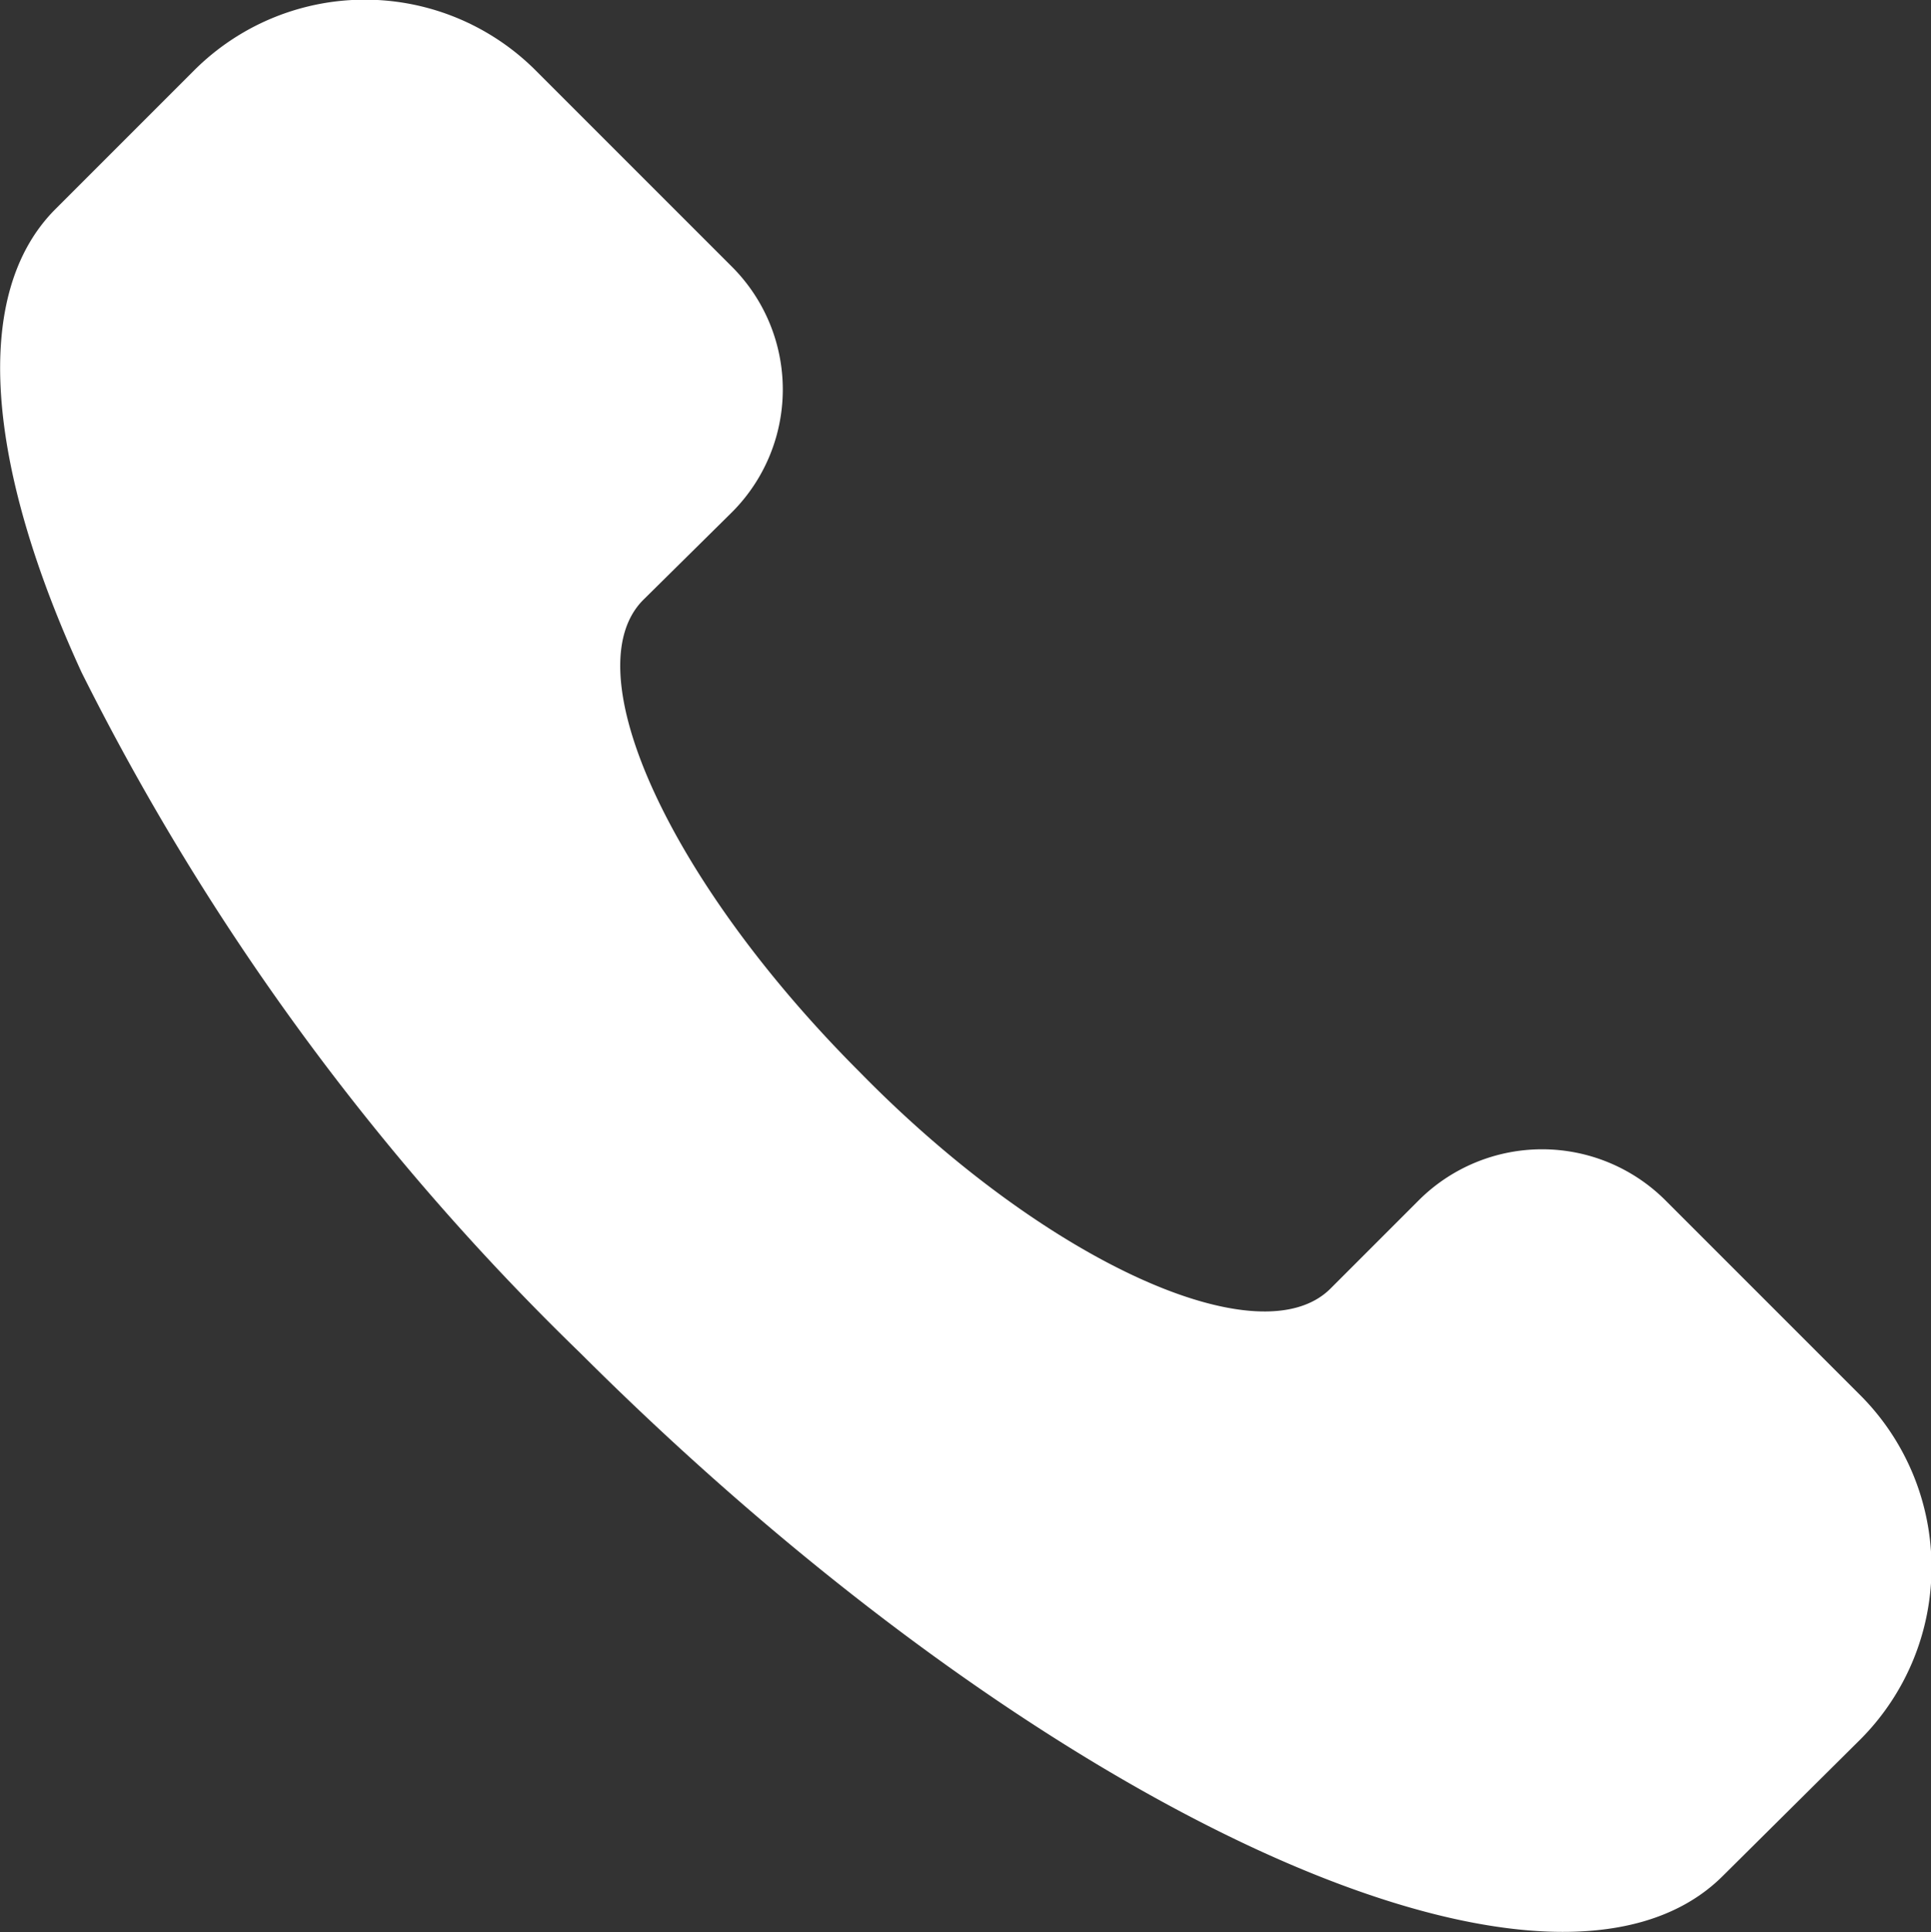 <svg xmlns="http://www.w3.org/2000/svg" viewBox="0 0 18.47 18.48"><rect x="0" y="0" width="18.47" height="18.48" fill="#333333" stroke="none"/><defs><style>.cls-1{fill:#fff;}</style></defs><g id="Livello_2" data-name="Livello 2"><g id="Livello_2-2" data-name="Livello 2"><path class="cls-1" d="M8.22,10.25C10,12.07,12.06,13,12.73,12.32l.85-.85a1.67,1.67,0,0,1,2.34,0h0l1.88,1.88a2.33,2.33,0,0,1,0,3.28h0l-1.32,1.31c-1.64,1.64-6.53-.61-10.93-5A24,24,0,0,1,.78,6.43C-.13,4.45-.28,2.81.53,2L1.85.68a2.31,2.31,0,0,1,3.28,0h0L7,2.55A1.66,1.66,0,0,1,7,4.9H7l-.85.84c-.67.68.26,2.7,2.07,4.51Z"/></g></g></svg>